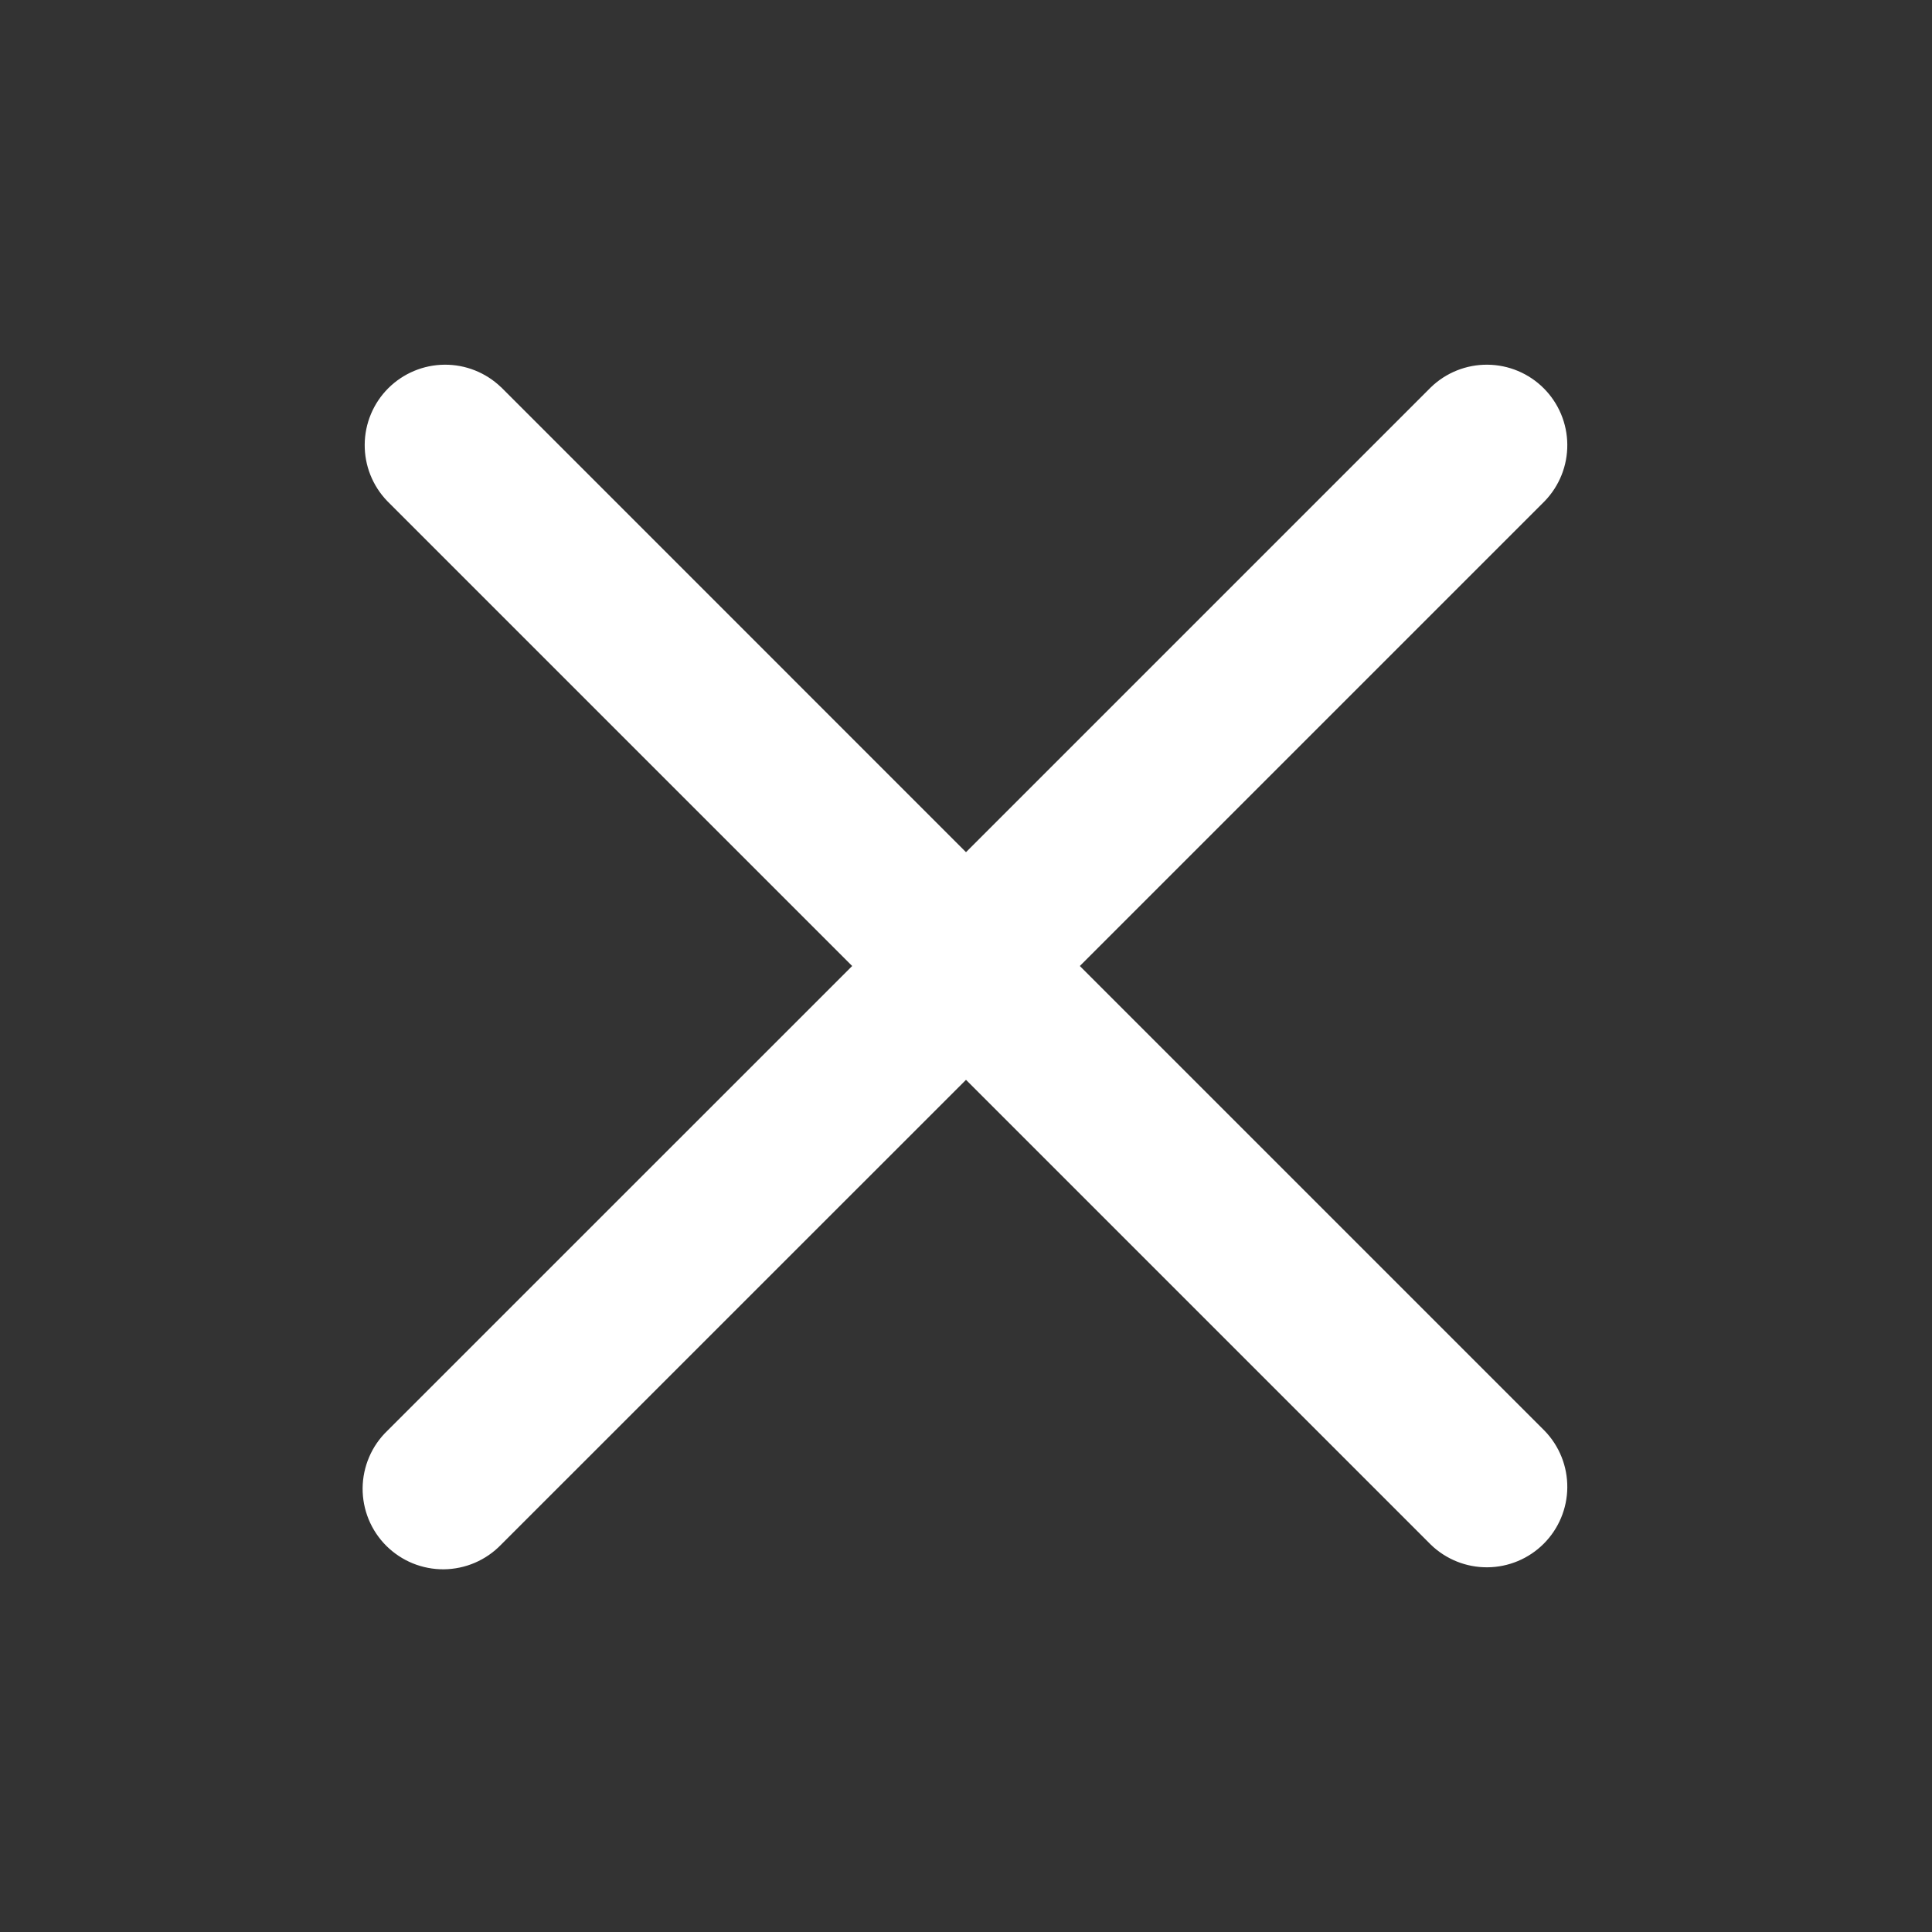 <svg width="48" height="48" viewBox="0 0 48 48" fill="none" xmlns="http://www.w3.org/2000/svg">
<rect x="0" y="0" width="48" height="48" fill="#333333" stroke="none"/>
<path d="M12.45 9.622C12.073 9.258 11.567 9.056 11.043 9.061C10.519 9.065 10.017 9.276 9.646 9.646C9.275 10.017 9.065 10.519 9.061 11.043C9.056 11.568 9.258 12.073 9.622 12.45L21.172 24L9.62 35.55C9.429 35.734 9.276 35.955 9.172 36.199C9.067 36.443 9.012 36.706 9.009 36.971C9.007 37.237 9.058 37.5 9.158 37.746C9.259 37.992 9.407 38.215 9.595 38.403C9.783 38.59 10.006 38.739 10.252 38.84C10.498 38.94 10.761 38.991 11.027 38.989C11.292 38.986 11.555 38.931 11.799 38.826C12.043 38.721 12.263 38.569 12.448 38.378L24 26.828L35.55 38.378C35.927 38.742 36.432 38.944 36.957 38.939C37.481 38.935 37.983 38.724 38.353 38.354C38.724 37.983 38.935 37.481 38.939 36.957C38.944 36.432 38.742 35.927 38.378 35.55L26.828 24L38.378 12.45C38.742 12.073 38.944 11.568 38.939 11.043C38.935 10.519 38.724 10.017 38.353 9.646C37.983 9.276 37.481 9.065 36.957 9.061C36.432 9.056 35.927 9.258 35.55 9.622L24 21.172L12.45 9.62V9.622Z" fill="white"/>
</svg>
